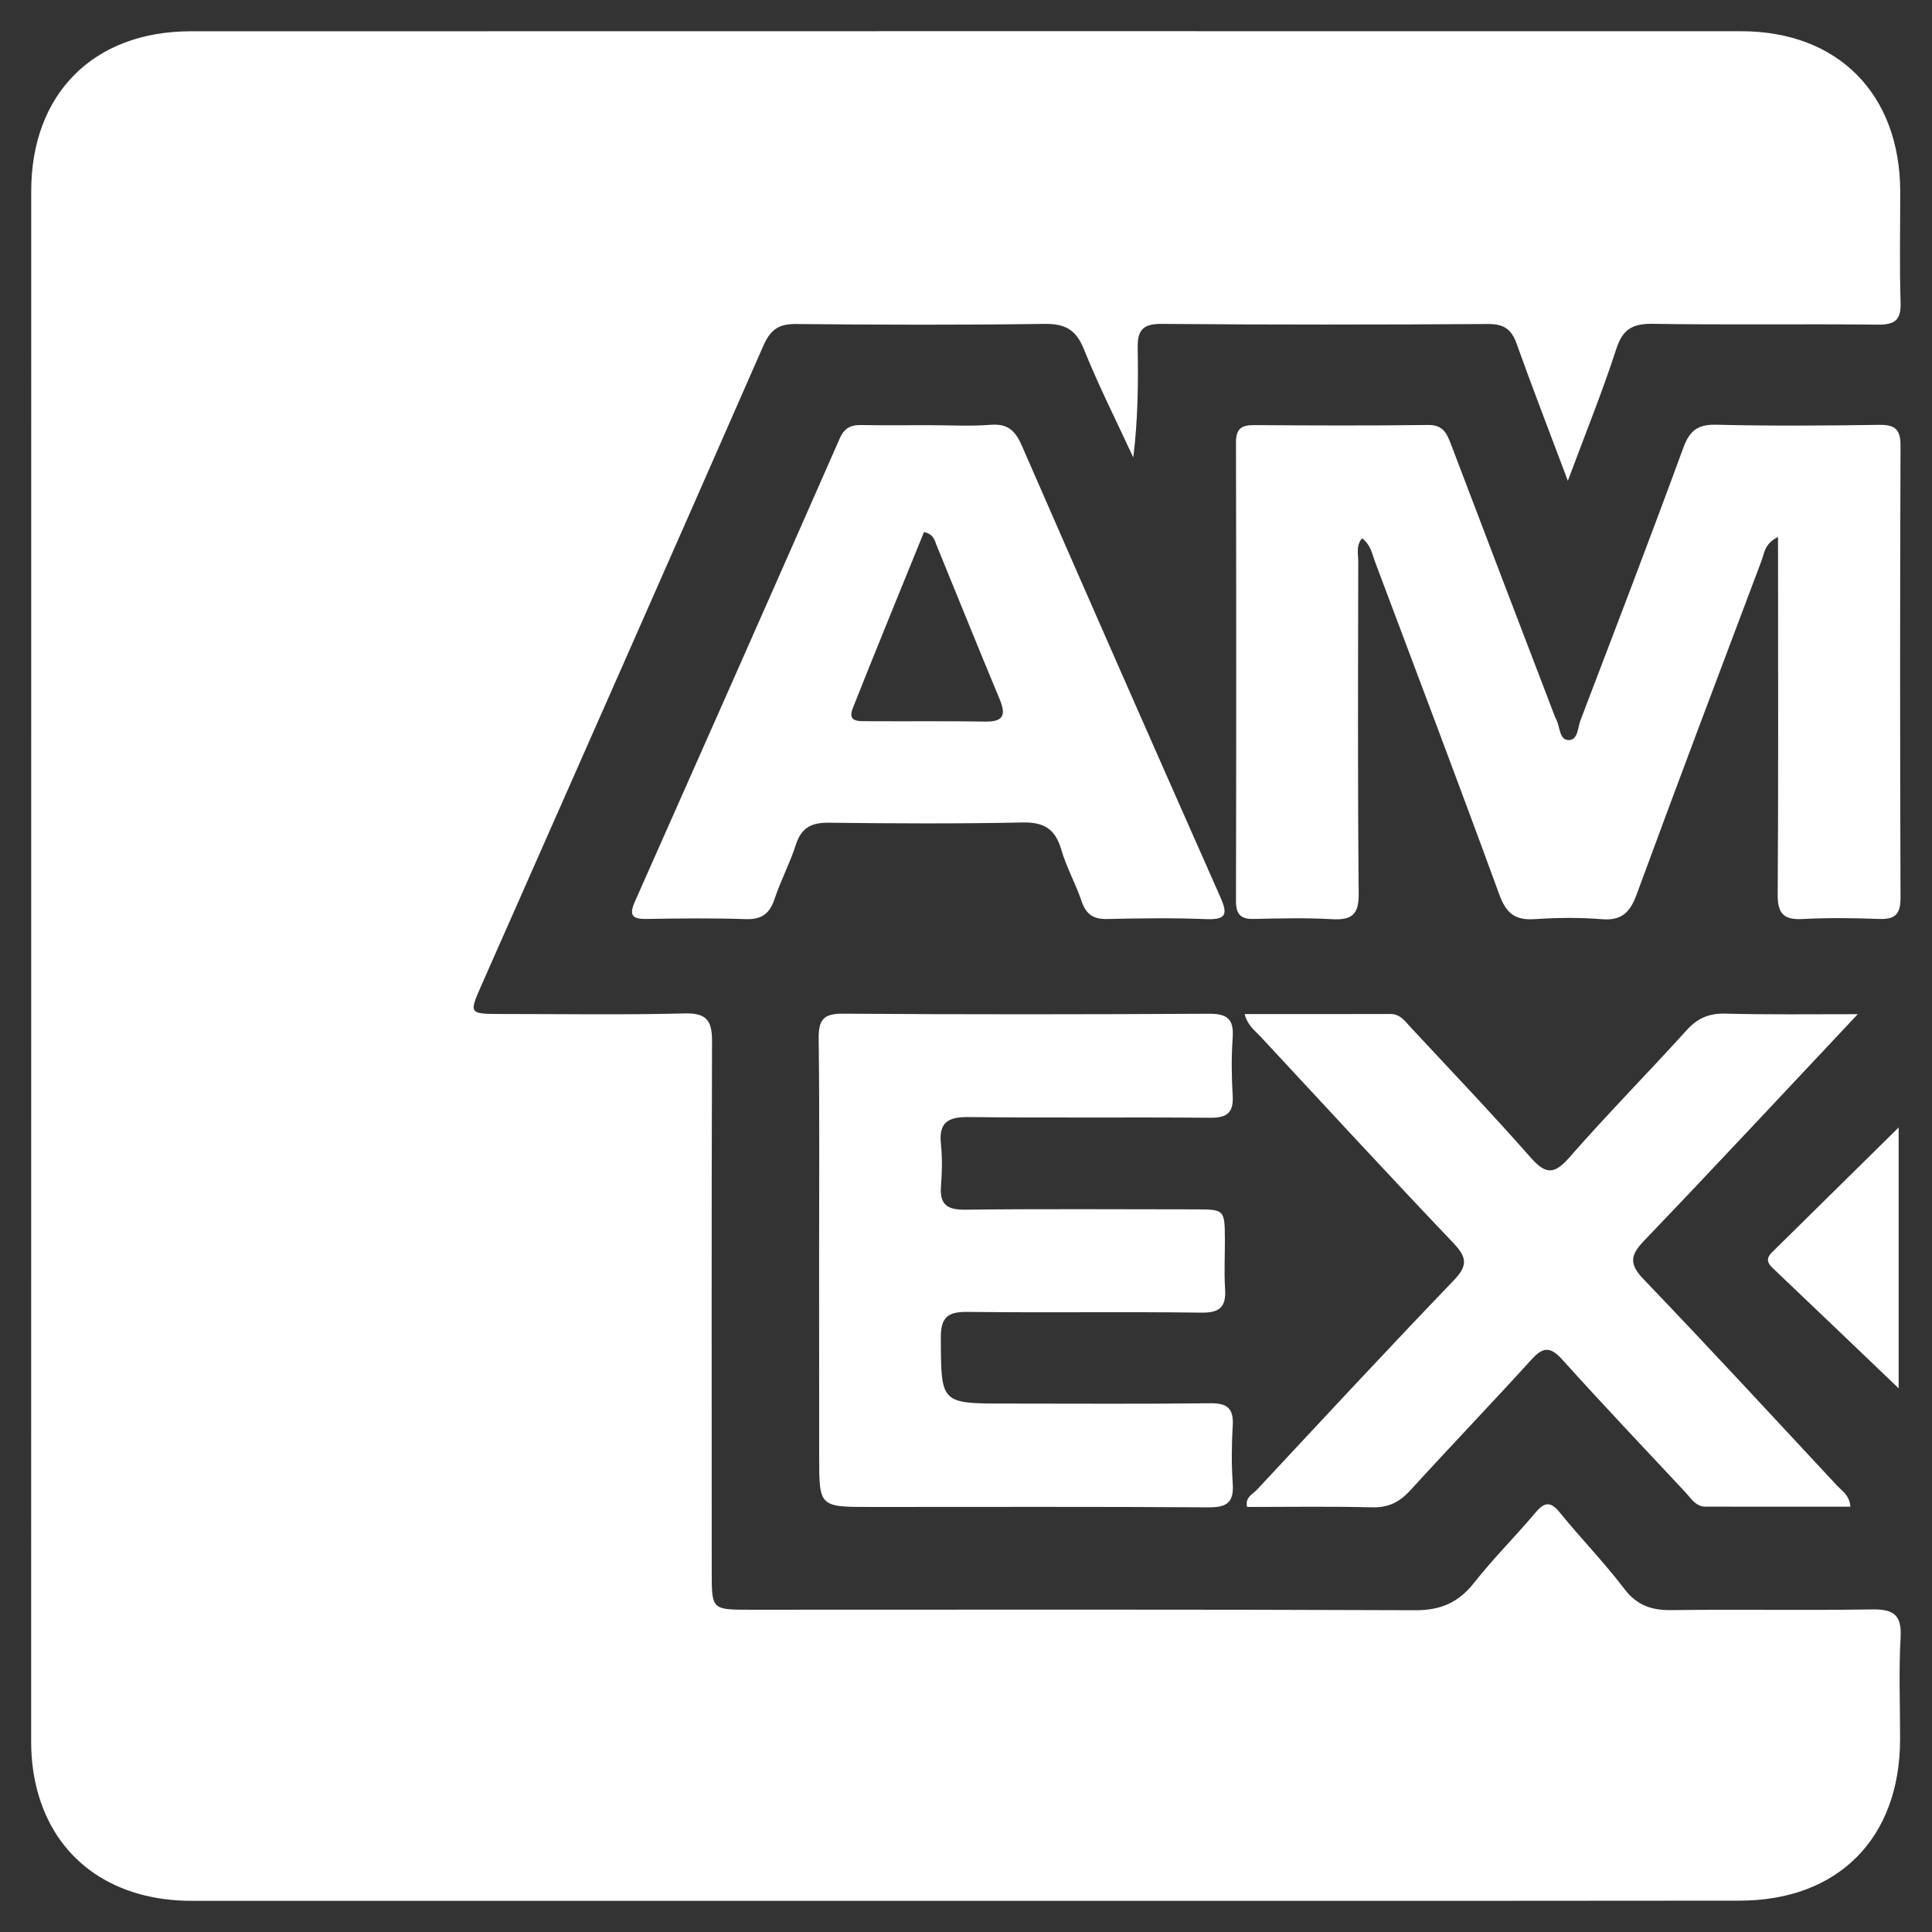 <svg width="31" height="31" viewBox="0 0 31 31" fill="none" xmlns="http://www.w3.org/2000/svg">
<rect x="0" y="0" width="31" height="31" fill="#333333" stroke="none"/>
<g clip-path="url(#clip0_273_14994)">
<path d="M25.157 7.715C24.854 6.907 24.585 6.216 24.336 5.517C24.253 5.282 24.131 5.197 23.876 5.199C22.129 5.21 20.381 5.212 18.634 5.197C18.325 5.195 18.25 5.312 18.255 5.586C18.265 6.165 18.258 6.744 18.184 7.34C17.916 6.761 17.629 6.192 17.391 5.602C17.264 5.285 17.087 5.192 16.753 5.197C15.426 5.216 14.1 5.212 12.774 5.199C12.495 5.195 12.363 5.29 12.25 5.544C10.749 8.969 9.236 12.387 7.726 15.807C7.522 16.267 7.525 16.269 8.046 16.27C9.025 16.27 10.005 16.286 10.984 16.261C11.336 16.252 11.426 16.375 11.425 16.706C11.415 19.545 11.42 22.385 11.42 25.224C11.42 25.827 11.421 25.829 12.033 25.829C15.59 25.829 19.148 25.822 22.705 25.837C23.119 25.839 23.402 25.714 23.654 25.395C23.96 25.006 24.314 24.655 24.633 24.276C24.78 24.1 24.879 24.082 25.032 24.274C25.367 24.687 25.742 25.071 26.064 25.495C26.27 25.766 26.509 25.84 26.829 25.835C27.895 25.821 28.961 25.841 30.026 25.824C30.37 25.817 30.519 25.899 30.496 26.276C30.465 26.82 30.489 27.367 30.488 27.912C30.484 29.499 29.492 30.496 27.913 30.497C25.026 30.501 22.139 30.5 19.251 30.5C13.86 30.5 8.467 30.501 3.076 30.5C1.853 30.5 0.948 29.881 0.627 28.83C0.539 28.544 0.5 28.25 0.5 27.95C0.501 19.655 0.5 11.36 0.501 3.066C0.501 1.505 1.501 0.502 3.059 0.502C11.351 0.5 19.644 0.5 27.936 0.501C29.491 0.501 30.485 1.507 30.49 3.07C30.491 3.665 30.477 4.261 30.496 4.855C30.505 5.141 30.4 5.211 30.13 5.209C28.927 5.196 27.725 5.215 26.524 5.196C26.204 5.191 26.039 5.275 25.935 5.597C25.715 6.277 25.445 6.94 25.157 7.715Z" fill="white"/>
<path d="M28.529 8.616C28.311 8.725 28.31 8.877 28.265 8.996C27.593 10.779 26.919 12.562 26.261 14.351C26.156 14.637 26.024 14.775 25.703 14.749C25.345 14.72 24.983 14.724 24.625 14.748C24.316 14.769 24.17 14.66 24.06 14.361C23.406 12.571 22.73 10.79 22.06 9.006C22.014 8.882 21.994 8.741 21.855 8.637C21.755 8.754 21.794 8.892 21.794 9.016C21.791 10.789 21.784 12.562 21.801 14.335C21.805 14.671 21.696 14.766 21.376 14.749C20.956 14.725 20.534 14.736 20.113 14.745C19.904 14.749 19.832 14.665 19.832 14.459C19.837 12.004 19.837 9.549 19.832 7.094C19.832 6.876 19.925 6.82 20.124 6.821C21.054 6.827 21.983 6.831 22.913 6.819C23.163 6.815 23.219 6.964 23.288 7.145C23.828 8.567 24.372 9.99 24.916 11.411C24.934 11.457 24.95 11.505 24.973 11.549C25.031 11.665 25.021 11.87 25.165 11.875C25.321 11.881 25.314 11.676 25.359 11.559C25.915 10.102 26.474 8.646 27.011 7.182C27.114 6.901 27.25 6.807 27.547 6.815C28.415 6.836 29.282 6.83 30.15 6.817C30.404 6.814 30.496 6.885 30.495 7.152C30.486 9.57 30.486 11.988 30.495 14.405C30.496 14.668 30.409 14.755 30.152 14.745C29.744 14.73 29.334 14.725 28.926 14.746C28.62 14.762 28.521 14.66 28.524 14.349C28.536 12.601 28.53 10.852 28.53 9.105C28.529 8.959 28.529 8.812 28.529 8.616ZM13.143 20.206C13.143 19.029 13.151 17.85 13.136 16.672C13.133 16.376 13.2 16.262 13.524 16.265C15.482 16.279 17.44 16.277 19.399 16.266C19.696 16.265 19.799 16.354 19.779 16.648C19.758 16.956 19.76 17.267 19.779 17.576C19.796 17.856 19.688 17.938 19.414 17.935C18.125 17.924 16.835 17.939 15.546 17.924C15.215 17.92 15.06 18.004 15.098 18.359C15.121 18.58 15.116 18.806 15.099 19.027C15.075 19.319 15.188 19.413 15.481 19.41C16.709 19.396 17.935 19.404 19.163 19.405C19.652 19.405 19.652 19.406 19.654 19.896C19.655 20.156 19.64 20.418 19.657 20.677C19.676 20.962 19.58 21.066 19.279 21.062C18.027 21.046 16.775 21.065 15.524 21.05C15.201 21.046 15.094 21.141 15.096 21.47C15.101 22.521 15.089 22.521 16.144 22.521C17.235 22.521 18.325 22.529 19.416 22.516C19.691 22.512 19.797 22.598 19.78 22.876C19.761 23.185 19.759 23.497 19.78 23.805C19.8 24.101 19.692 24.188 19.399 24.186C17.589 24.174 15.78 24.18 13.97 24.18C13.144 24.18 13.144 24.18 13.144 23.367C13.143 22.314 13.143 21.26 13.143 20.206ZM14.898 6.822C15.232 6.822 15.568 6.842 15.9 6.816C16.174 6.795 16.293 6.916 16.395 7.149C17.449 9.565 18.51 11.977 19.578 14.387C19.694 14.65 19.696 14.76 19.361 14.748C18.829 14.727 18.296 14.734 17.764 14.746C17.543 14.751 17.426 14.67 17.355 14.461C17.26 14.18 17.111 13.916 17.029 13.633C16.934 13.305 16.755 13.19 16.411 13.197C15.371 13.219 14.33 13.213 13.289 13.201C13.014 13.199 12.855 13.286 12.769 13.557C12.675 13.851 12.527 14.127 12.43 14.42C12.352 14.652 12.23 14.756 11.974 14.748C11.441 14.73 10.909 14.736 10.376 14.745C10.154 14.749 10.086 14.694 10.186 14.469C11.287 11.991 12.384 9.512 13.476 7.031C13.549 6.867 13.652 6.816 13.82 6.82C14.179 6.827 14.539 6.822 14.898 6.822ZM14.826 8.537C14.446 9.475 14.057 10.419 13.682 11.367C13.594 11.592 13.789 11.571 13.918 11.572C14.549 11.576 15.181 11.568 15.812 11.578C16.115 11.582 16.14 11.461 16.038 11.214C15.695 10.393 15.363 9.566 15.025 8.741C14.995 8.665 14.98 8.571 14.826 8.537ZM29.809 16.273C28.629 17.527 27.515 18.724 26.384 19.904C26.157 20.14 26.135 20.28 26.375 20.529C27.421 21.619 28.446 22.731 29.476 23.837C29.558 23.924 29.674 23.99 29.691 24.176C28.91 24.176 28.136 24.177 27.363 24.175C27.207 24.174 27.133 24.04 27.041 23.942C26.381 23.236 25.716 22.535 25.069 21.817C24.879 21.606 24.762 21.606 24.574 21.814C23.933 22.52 23.271 23.209 22.629 23.914C22.457 24.101 22.281 24.192 22.02 24.186C21.352 24.169 20.683 24.18 20.011 24.18C19.973 24.025 20.1 23.977 20.166 23.906C21.214 22.782 22.259 21.655 23.324 20.547C23.55 20.312 23.543 20.179 23.323 19.948C22.28 18.852 21.255 17.741 20.226 16.633C20.136 16.536 20.019 16.456 19.971 16.271C20.761 16.271 21.536 16.273 22.31 16.27C22.471 16.27 22.546 16.389 22.637 16.486C23.279 17.176 23.93 17.858 24.552 18.564C24.786 18.83 24.924 18.866 25.176 18.578C25.788 17.879 26.442 17.216 27.066 16.527C27.24 16.336 27.421 16.259 27.679 16.264C28.359 16.282 29.039 16.273 29.809 16.273Z" fill="white"/>
<path d="M30.465 22.276C29.796 21.636 29.119 20.989 28.44 20.343C28.349 20.256 28.341 20.184 28.433 20.094C29.1 19.438 29.767 18.78 30.465 18.091C30.465 19.52 30.465 20.91 30.465 22.276Z" fill="white"/>
</g>
<defs>
<clipPath id="clip0_273_14994">
<rect width="30" height="30" fill="white" transform="translate(0.5 0.5)"/>
</clipPath>
</defs>
</svg>
